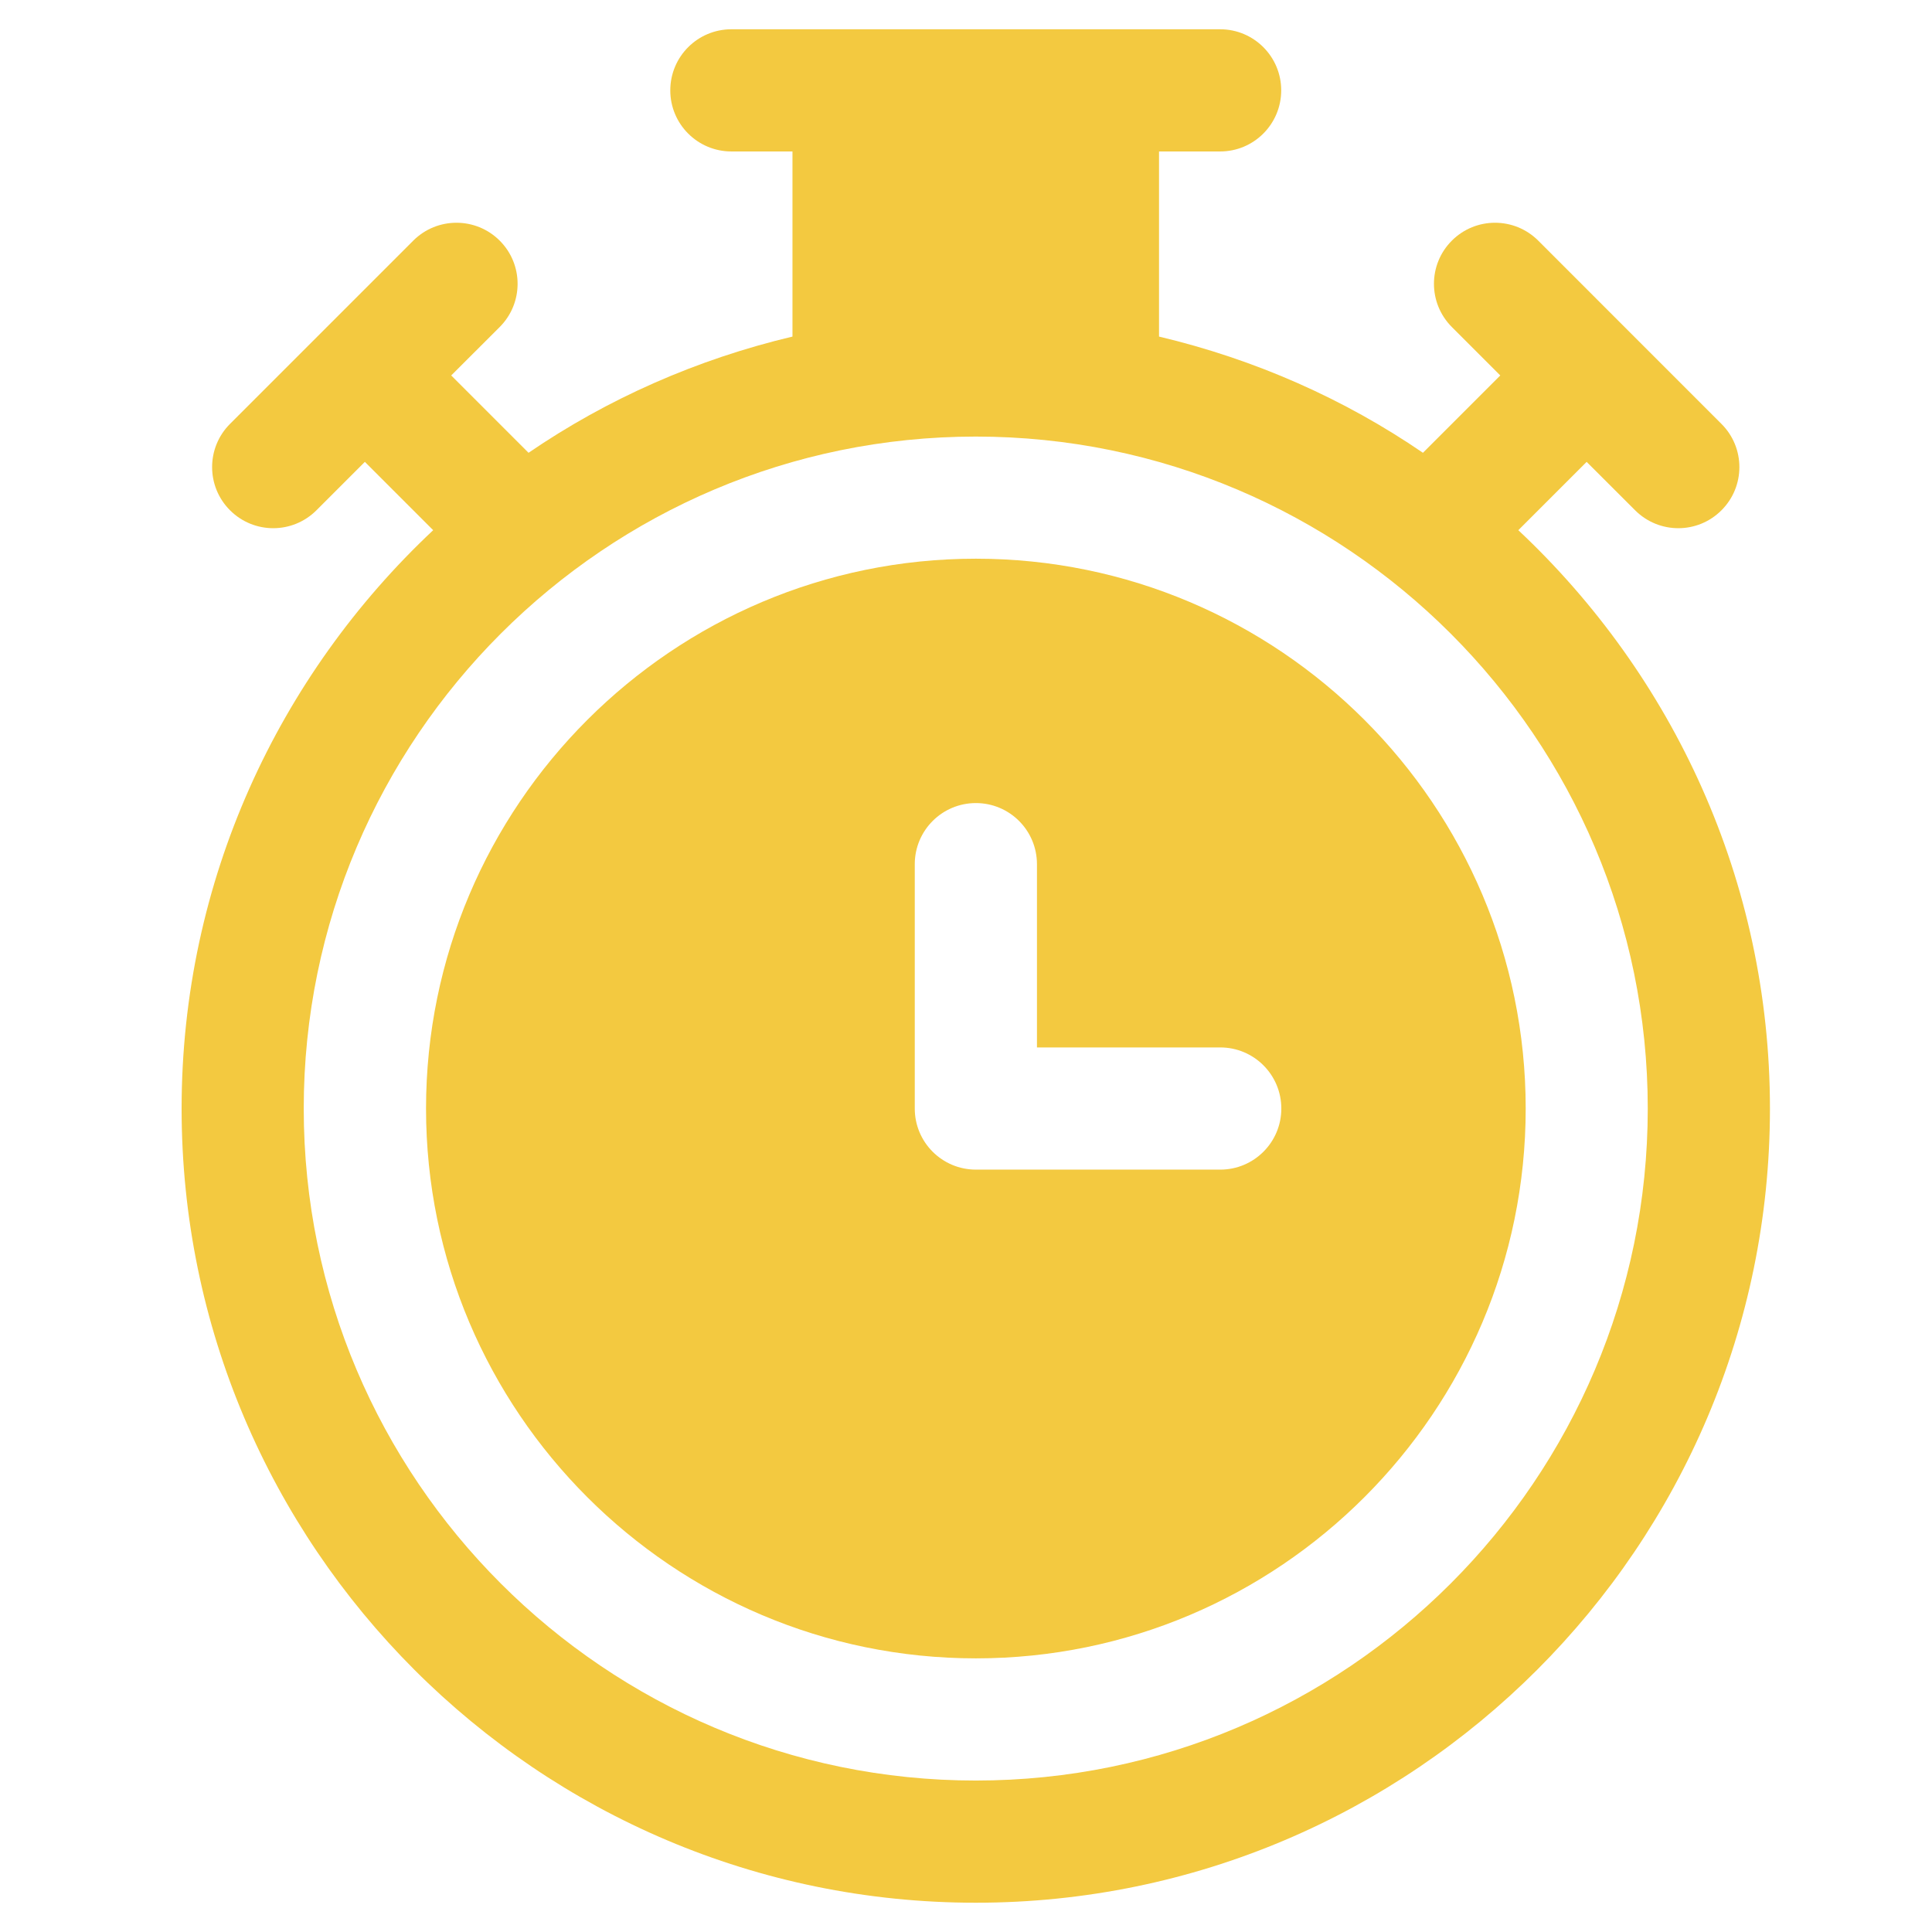 <?xml version="1.0"?>
<svg xmlns="http://www.w3.org/2000/svg" width="33" height="33" viewBox="0 0 33 33" fill="none">
<g clip-path="url(#clip0_719_2205)">
<path d="M25.934 9.056L27.101 7.889L27.929 8.716C28.337 9.124 28.997 9.124 29.404 8.716C29.812 8.309 29.812 7.648 29.404 7.241L26.274 4.11C25.866 3.703 25.206 3.703 24.799 4.11C24.391 4.517 24.391 5.178 24.799 5.586L25.626 6.413L24.305 7.734C22.958 6.812 21.433 6.137 19.797 5.749V2.587H20.841C21.417 2.587 21.884 2.12 21.884 1.543C21.884 0.967 21.417 0.5 20.841 0.5C16.828 0.5 16.506 0.5 12.493 0.5C11.916 0.5 11.449 0.967 11.449 1.544C11.449 2.12 11.916 2.587 12.493 2.587H13.536V5.749C11.901 6.137 10.376 6.812 9.028 7.734L7.707 6.413L8.535 5.586C8.943 5.178 8.943 4.517 8.535 4.11C8.127 3.703 7.467 3.703 7.059 4.11L3.929 7.24C3.521 7.648 3.521 8.309 3.929 8.716C4.337 9.124 4.997 9.124 5.405 8.716L6.232 7.889L7.399 9.056C4.761 11.532 3.102 15.04 3.102 18.935C3.102 26.415 9.187 32.5 16.667 32.5C24.147 32.5 30.232 26.415 30.232 18.935C30.232 15.04 28.572 11.532 25.934 9.056ZM16.667 30.413C10.338 30.413 5.188 25.264 5.188 18.935C5.188 12.606 10.338 7.457 16.667 7.457C22.996 7.457 28.145 12.606 28.145 18.935C28.145 25.264 22.996 30.413 16.667 30.413Z" fill="#F3C940"/>
<path d="M16.669 9.543C11.49 9.543 7.277 13.757 7.277 18.935C7.277 24.113 11.49 28.326 16.669 28.326C21.847 28.326 26.06 24.113 26.06 18.935C26.06 13.756 21.847 9.543 16.669 9.543ZM20.843 19.978H16.669C16.092 19.978 15.625 19.511 15.625 18.935V14.761C15.625 14.184 16.092 13.717 16.669 13.717C17.245 13.717 17.712 14.184 17.712 14.761V17.891H20.843C21.419 17.891 21.886 18.358 21.886 18.935C21.886 19.511 21.419 19.978 20.843 19.978Z" fill="#F3C940"/>
</g>
<defs>
<clipPath id="clip0_719_2205">
<rect width="32" height="32" fill="white" transform="translate(0.668 0.5)"/>
</clipPath>
</defs>
</svg>
